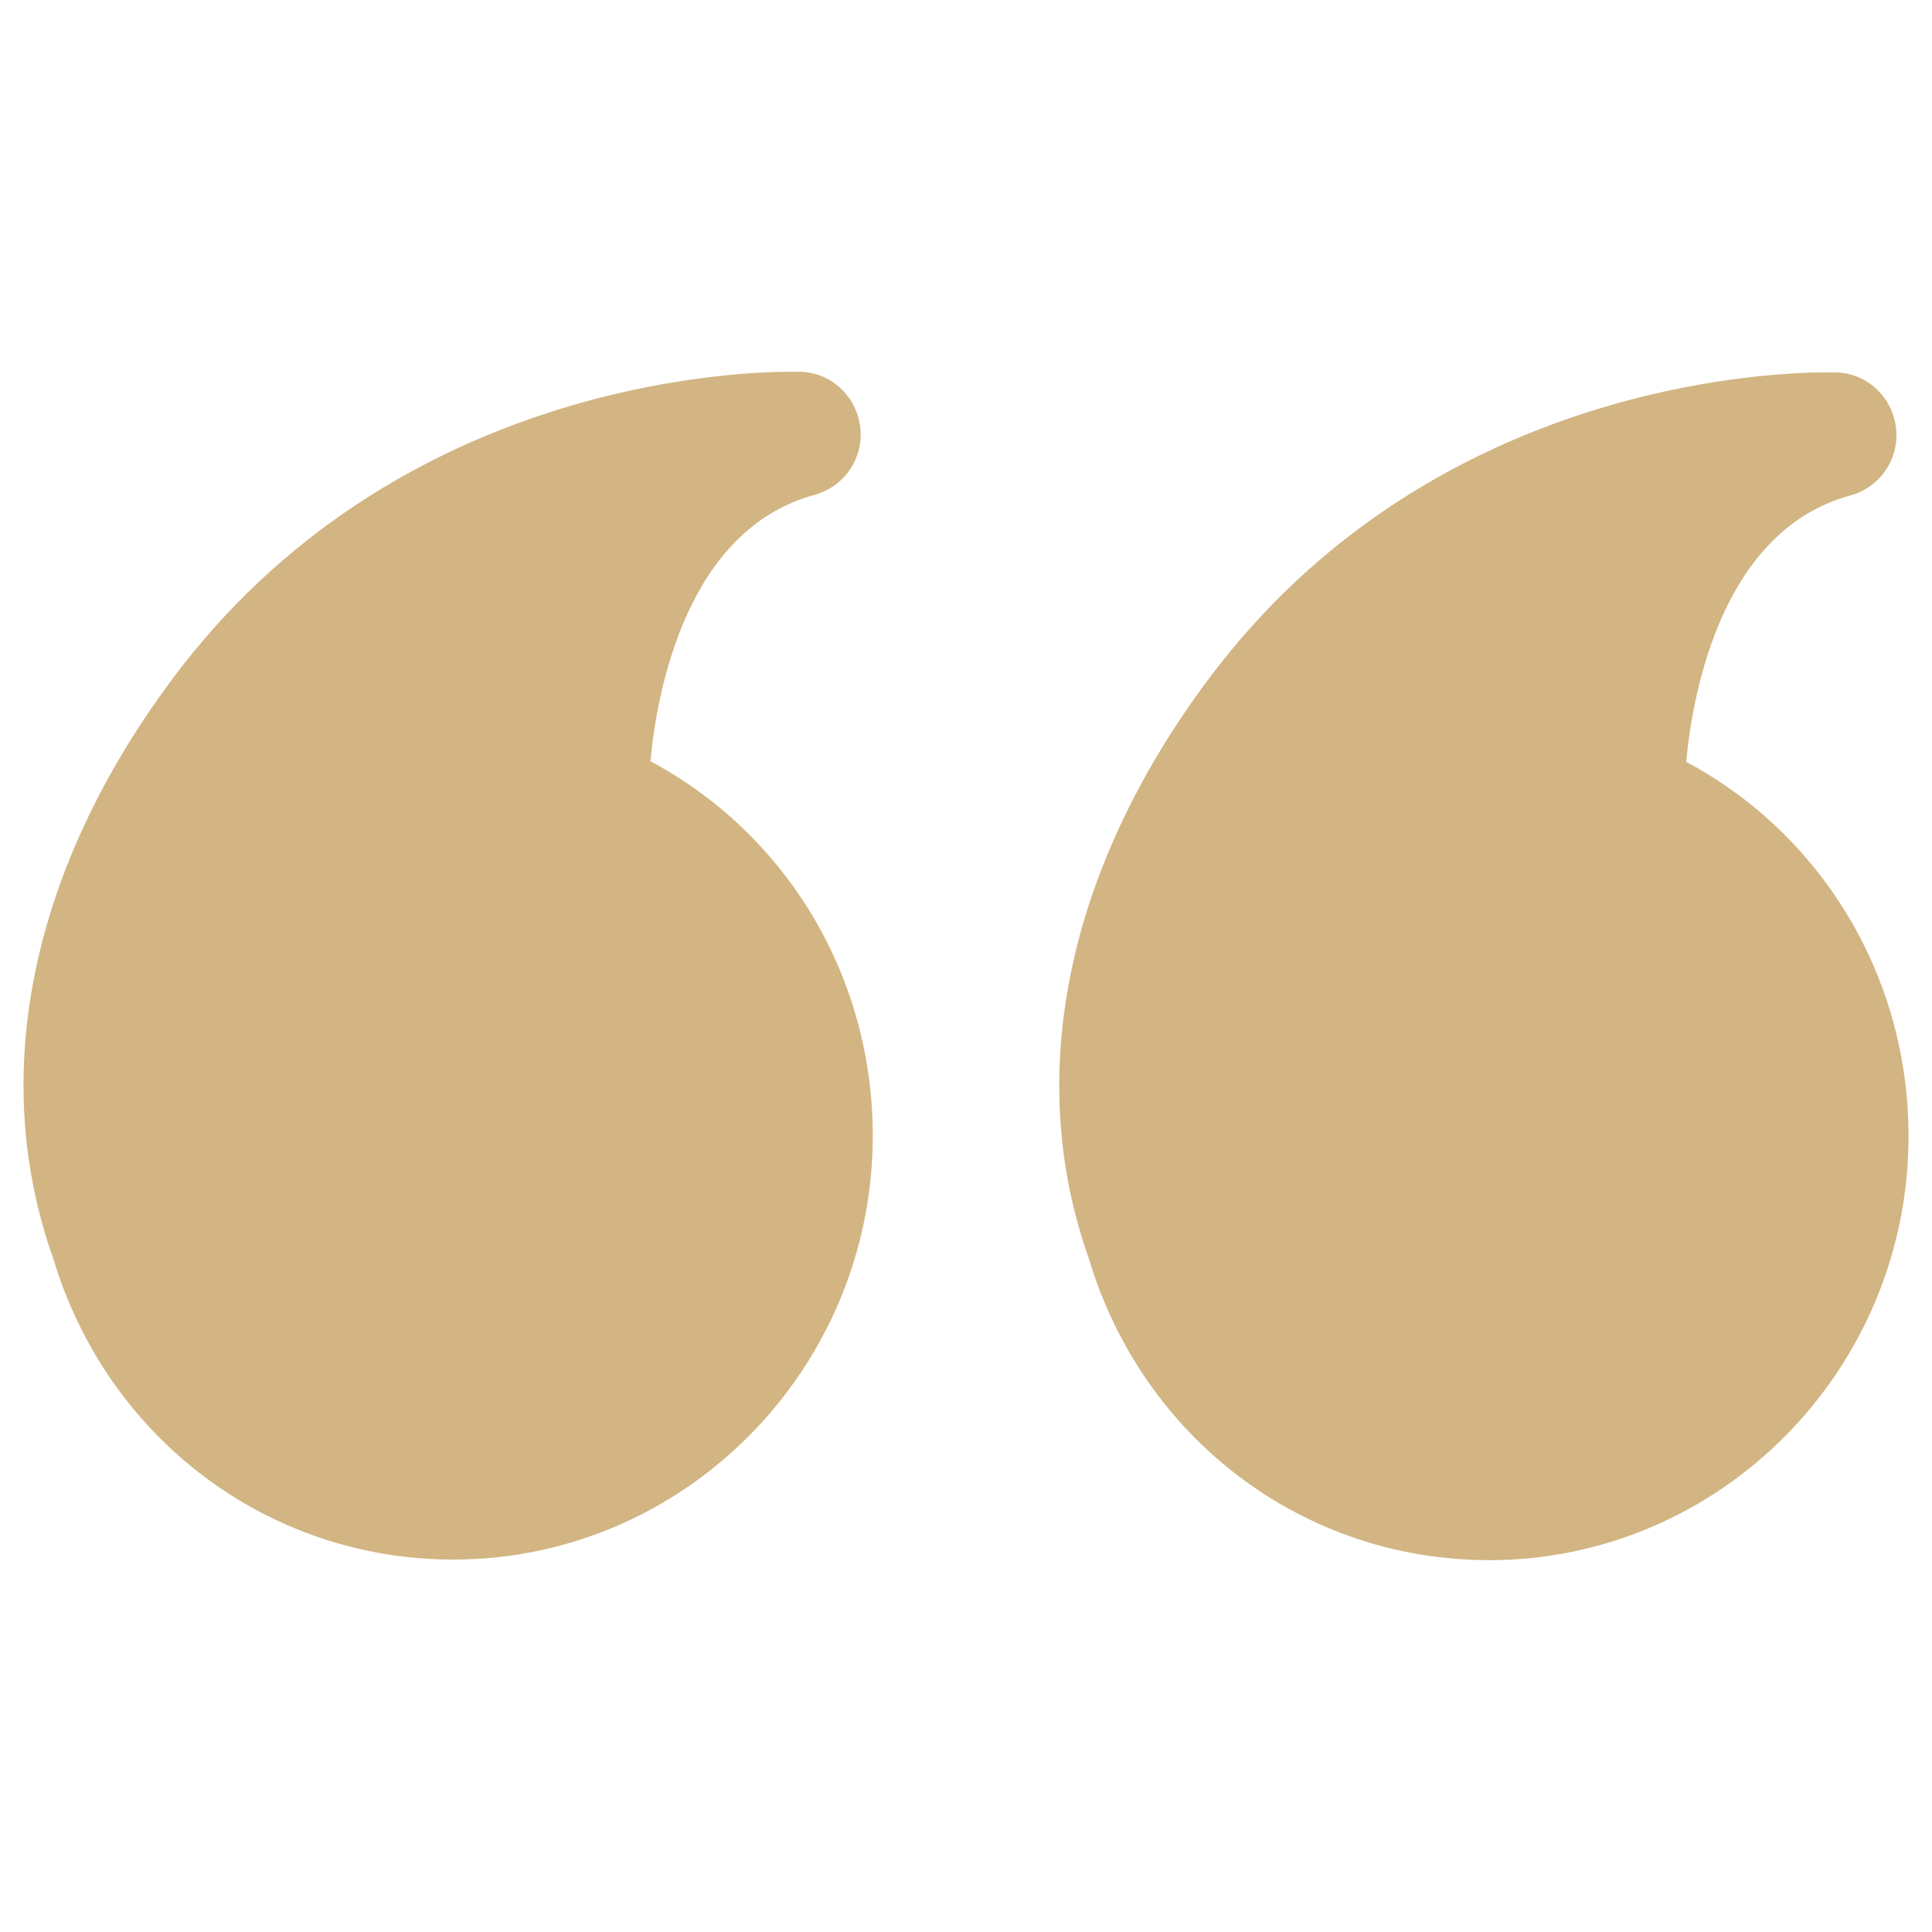 <svg xmlns="http://www.w3.org/2000/svg" id="Layer_2" data-name="Layer 2" viewBox="0 0 494 494"><defs><style>      .cls-1 {        fill: #d2b582;      }    </style></defs><path class="cls-1" d="M380.72,398.93c59.1,0,107.28-48.66,107.28-108.41,0-40.63-22-77.09-56.85-95.72,1.77-18.95,9.64-59.26,41.92-68.1,7.71-2.09,12.69-9.48,11.72-17.35-.96-7.87-7.39-13.97-15.42-14.13h-2.41c-15.74,0-102.14,3.53-158.03,78.53-36.3,48.66-47.06,101.5-30.51,148.08,13.81,46.09,54.93,77.09,102.3,77.09Z"></path><path class="cls-1" d="M13.58,321.68c13.81,46.09,54.93,77.09,102.3,77.09,59.1,0,107.28-48.66,107.28-108.41,0-40.63-22-77.09-56.85-95.72,1.77-18.95,9.64-59.26,41.92-68.1,7.71-2.09,12.69-9.48,11.72-17.35s-7.39-13.97-15.42-14.13h-2.41c-15.74,0-102.14,3.53-158.03,78.53C7.8,222.27-2.96,275.11,13.58,321.68Z"></path></svg>